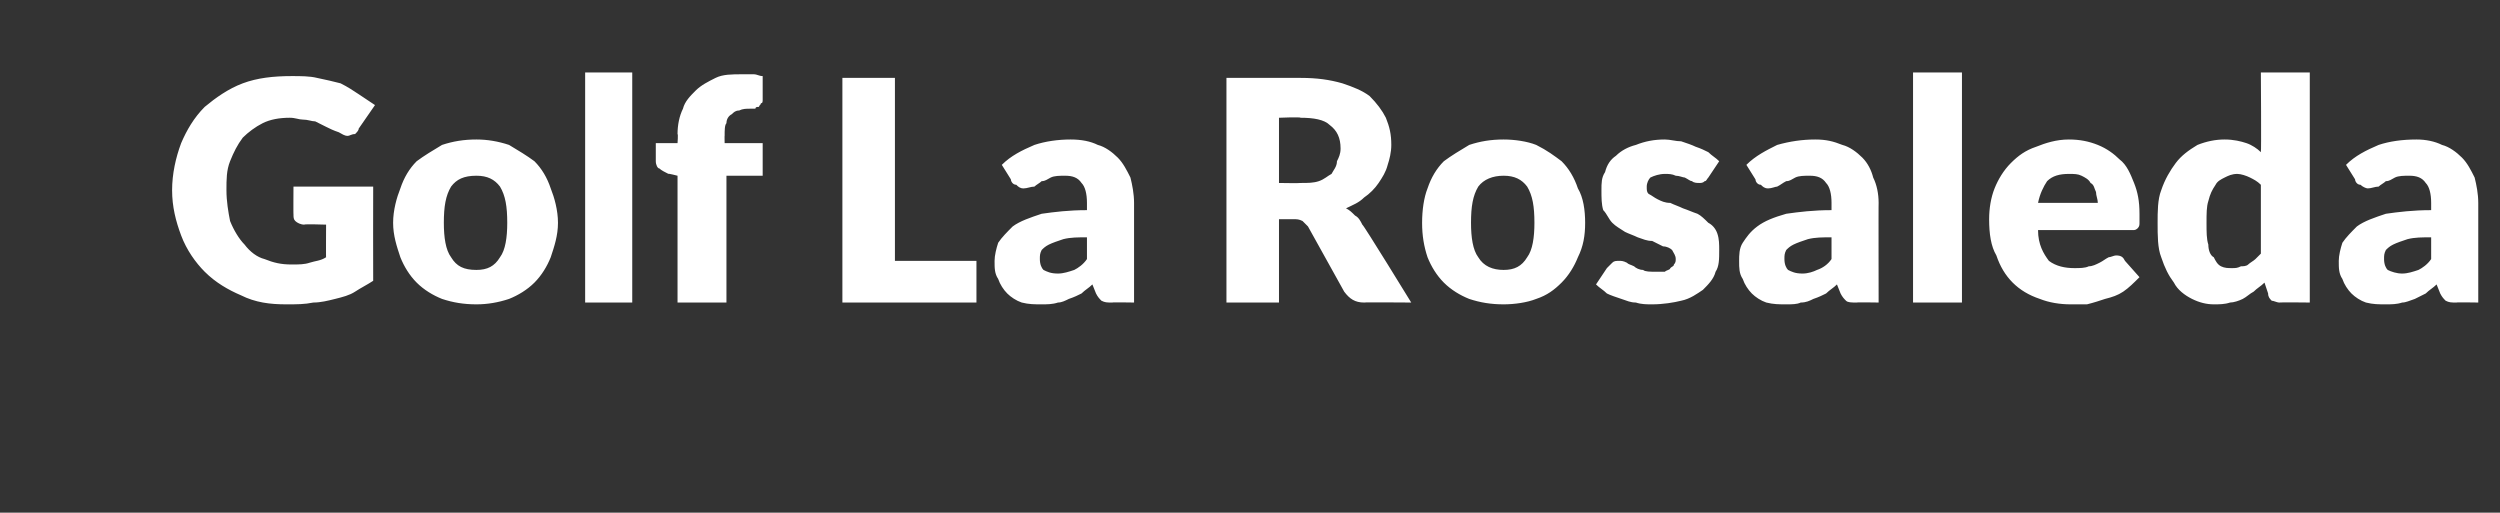 <?xml version="1.0" standalone="no"?><!DOCTYPE svg PUBLIC "-//W3C//DTD SVG 1.1//EN" "http://www.w3.org/Graphics/SVG/1.1/DTD/svg11.dtd"><svg xmlns="http://www.w3.org/2000/svg" version="1.1" width="138px" height="28.3px" viewBox="0 -3 138 28.3" style="top:-3px"><rect x="0" y="-3" width="138" height="28.3" fill="#333333" stroke="none"/>  <desc>Golf La Rosaleda</desc>  <defs/>  <g id="Polygon61393">    <path d="M 16.1 11.6 C 16.5 11.6 16.8 11.6 17.1 11.5 C 17.4 11.4 17.7 11.4 18 11.2 C 17.99 11.24 18 9.4 18 9.4 C 18 9.4 16.77 9.36 16.8 9.4 C 16.6 9.4 16.4 9.3 16.3 9.2 C 16.2 9.1 16.2 9 16.2 8.8 C 16.19 8.85 16.2 7.3 16.2 7.3 L 20.6 7.3 C 20.6 7.3 20.59 12.49 20.6 12.5 C 20.3 12.7 19.9 12.9 19.6 13.1 C 19.3 13.3 18.9 13.4 18.5 13.5 C 18.1 13.6 17.7 13.7 17.3 13.7 C 16.8 13.8 16.4 13.8 15.8 13.8 C 14.9 13.8 14.1 13.7 13.3 13.3 C 12.6 13 11.9 12.6 11.3 12 C 10.8 11.5 10.3 10.8 10 10 C 9.7 9.2 9.5 8.4 9.5 7.5 C 9.5 6.6 9.7 5.7 10 4.9 C 10.3 4.2 10.7 3.5 11.3 2.9 C 11.9 2.4 12.6 1.9 13.4 1.6 C 14.2 1.3 15.1 1.2 16.1 1.2 C 16.6 1.2 17.1 1.2 17.5 1.3 C 18 1.4 18.4 1.5 18.8 1.6 C 19.2 1.8 19.5 2 19.8 2.2 C 20.1 2.4 20.4 2.6 20.7 2.8 C 20.7 2.8 19.8 4.1 19.8 4.1 C 19.8 4.2 19.7 4.3 19.6 4.4 C 19.4 4.4 19.3 4.5 19.2 4.5 C 19 4.5 18.9 4.4 18.7 4.3 C 18.4 4.2 18.2 4.1 18 4 C 17.8 3.9 17.6 3.8 17.4 3.7 C 17.2 3.7 17 3.6 16.7 3.6 C 16.5 3.6 16.3 3.5 16 3.5 C 15.4 3.5 14.9 3.6 14.5 3.8 C 14.1 4 13.7 4.3 13.4 4.6 C 13.1 5 12.9 5.4 12.7 5.9 C 12.5 6.4 12.5 6.9 12.5 7.5 C 12.5 8.1 12.6 8.7 12.7 9.2 C 12.9 9.7 13.2 10.2 13.5 10.5 C 13.8 10.9 14.2 11.2 14.6 11.3 C 15.1 11.5 15.5 11.6 16.1 11.6 Z M 26.3 4.7 C 26.9 4.7 27.5 4.8 28.1 5 C 28.6 5.3 29.1 5.6 29.5 5.9 C 29.9 6.3 30.2 6.8 30.4 7.4 C 30.6 7.9 30.8 8.6 30.8 9.3 C 30.8 10 30.6 10.6 30.4 11.2 C 30.2 11.7 29.9 12.2 29.5 12.6 C 29.1 13 28.6 13.3 28.1 13.5 C 27.5 13.7 26.9 13.8 26.3 13.8 C 25.6 13.8 25 13.7 24.4 13.5 C 23.9 13.3 23.4 13 23 12.6 C 22.6 12.2 22.3 11.7 22.1 11.2 C 21.9 10.6 21.7 10 21.7 9.3 C 21.7 8.6 21.9 7.9 22.1 7.4 C 22.3 6.8 22.6 6.3 23 5.9 C 23.4 5.6 23.9 5.3 24.4 5 C 25 4.8 25.6 4.7 26.3 4.7 Z M 26.3 11.9 C 26.9 11.9 27.3 11.7 27.6 11.2 C 27.9 10.8 28 10.1 28 9.3 C 28 8.4 27.9 7.8 27.6 7.3 C 27.3 6.9 26.9 6.7 26.3 6.7 C 25.6 6.7 25.2 6.9 24.9 7.3 C 24.6 7.8 24.5 8.4 24.5 9.3 C 24.5 10.1 24.6 10.8 24.9 11.2 C 25.2 11.7 25.6 11.9 26.3 11.9 Z M 34.9 1 L 34.9 13.7 L 32.3 13.7 L 32.3 1 L 34.9 1 Z M 37.4 13.7 L 37.4 6.7 C 37.4 6.7 36.86 6.56 36.9 6.6 C 36.7 6.5 36.5 6.4 36.4 6.3 C 36.3 6.3 36.2 6.1 36.2 5.9 C 36.2 5.92 36.2 4.9 36.2 4.9 L 37.4 4.9 C 37.4 4.9 37.44 4.39 37.4 4.4 C 37.4 3.9 37.5 3.4 37.7 3 C 37.8 2.6 38.1 2.3 38.4 2 C 38.7 1.7 39.1 1.5 39.5 1.3 C 39.9 1.1 40.4 1.1 41 1.1 C 41.2 1.1 41.4 1.1 41.6 1.1 C 41.8 1.1 41.9 1.2 42.1 1.2 C 42.1 1.2 42.1 2.5 42.1 2.5 C 42.1 2.6 42.1 2.7 42 2.7 C 42 2.8 41.9 2.8 41.9 2.9 C 41.8 2.9 41.7 2.9 41.7 3 C 41.6 3 41.5 3 41.4 3 C 41.2 3 41 3 40.8 3.1 C 40.6 3.1 40.5 3.2 40.4 3.3 C 40.2 3.4 40.1 3.6 40.1 3.8 C 40 3.9 40 4.2 40 4.5 C 39.99 4.47 40 4.9 40 4.9 L 42.1 4.9 L 42.1 6.7 L 40.1 6.7 L 40.1 13.7 L 37.4 13.7 Z M 49.4 11.4 L 53.9 11.4 L 53.9 13.7 L 46.5 13.7 L 46.5 1.3 L 49.4 1.3 L 49.4 11.4 Z M 61.4 13.7 C 61.1 13.7 61 13.7 60.8 13.6 C 60.7 13.5 60.6 13.4 60.5 13.2 C 60.5 13.2 60.3 12.7 60.3 12.7 C 60.1 12.9 59.9 13 59.7 13.2 C 59.5 13.3 59.3 13.4 59 13.5 C 58.8 13.6 58.6 13.7 58.4 13.7 C 58.1 13.8 57.8 13.8 57.5 13.8 C 57.1 13.8 56.8 13.8 56.4 13.7 C 56.1 13.6 55.8 13.4 55.6 13.2 C 55.4 13 55.2 12.7 55.1 12.4 C 54.9 12.1 54.9 11.8 54.9 11.4 C 54.9 11.1 55 10.7 55.1 10.4 C 55.3 10.1 55.6 9.8 55.9 9.5 C 56.3 9.2 56.9 9 57.5 8.8 C 58.2 8.7 59 8.6 60 8.6 C 60 8.6 60 8.2 60 8.2 C 60 7.7 59.9 7.3 59.7 7.1 C 59.5 6.8 59.2 6.7 58.8 6.7 C 58.5 6.7 58.2 6.7 58 6.8 C 57.8 6.9 57.7 7 57.5 7 C 57.4 7.1 57.2 7.2 57.1 7.3 C 56.9 7.3 56.7 7.4 56.5 7.4 C 56.3 7.4 56.2 7.3 56.1 7.2 C 55.9 7.2 55.8 7 55.8 6.9 C 55.8 6.9 55.3 6.1 55.3 6.1 C 55.8 5.6 56.4 5.3 57.1 5 C 57.7 4.8 58.4 4.7 59.1 4.7 C 59.7 4.7 60.2 4.8 60.6 5 C 61 5.1 61.4 5.4 61.7 5.7 C 62 6 62.2 6.4 62.4 6.8 C 62.5 7.2 62.6 7.7 62.6 8.2 C 62.6 8.18 62.6 13.7 62.6 13.7 C 62.6 13.7 61.39 13.68 61.4 13.7 Z M 58.4 12.1 C 58.7 12.1 59 12 59.3 11.9 C 59.5 11.8 59.8 11.6 60 11.3 C 60 11.3 60 10.1 60 10.1 C 59.5 10.1 59.1 10.1 58.7 10.2 C 58.4 10.3 58.1 10.4 57.9 10.5 C 57.7 10.6 57.6 10.7 57.5 10.8 C 57.4 11 57.4 11.1 57.4 11.3 C 57.4 11.6 57.5 11.8 57.6 11.9 C 57.8 12 58 12.1 58.4 12.1 Z M 70.6 9.1 L 70.6 13.7 L 67.7 13.7 L 67.7 1.3 C 67.7 1.3 71.78 1.3 71.8 1.3 C 72.7 1.3 73.4 1.4 74.1 1.6 C 74.7 1.8 75.2 2 75.6 2.3 C 76 2.7 76.3 3.1 76.5 3.5 C 76.7 4 76.8 4.4 76.8 5 C 76.8 5.4 76.7 5.8 76.6 6.1 C 76.5 6.5 76.3 6.8 76.1 7.1 C 75.9 7.4 75.6 7.7 75.3 7.9 C 75 8.2 74.7 8.3 74.3 8.5 C 74.5 8.6 74.6 8.7 74.8 8.9 C 75 9 75.1 9.2 75.2 9.4 C 75.25 9.38 77.9 13.7 77.9 13.7 C 77.9 13.7 75.28 13.68 75.3 13.7 C 74.8 13.7 74.5 13.5 74.2 13.1 C 74.2 13.1 72.2 9.5 72.2 9.5 C 72.1 9.4 72 9.3 71.9 9.2 C 71.7 9.1 71.6 9.1 71.4 9.1 C 71.35 9.1 70.6 9.1 70.6 9.1 Z M 70.6 7.1 C 70.6 7.1 71.78 7.12 71.8 7.1 C 72.2 7.1 72.5 7.1 72.8 7 C 73.1 6.9 73.3 6.7 73.5 6.6 C 73.6 6.4 73.8 6.2 73.8 5.9 C 73.9 5.7 74 5.5 74 5.2 C 74 4.6 73.8 4.2 73.4 3.9 C 73.1 3.6 72.5 3.5 71.8 3.5 C 71.78 3.45 70.6 3.5 70.6 3.5 L 70.6 7.1 Z M 83 4.7 C 83.6 4.7 84.3 4.8 84.8 5 C 85.4 5.3 85.8 5.6 86.2 5.9 C 86.6 6.3 86.9 6.8 87.1 7.4 C 87.4 7.9 87.5 8.6 87.5 9.3 C 87.5 10 87.4 10.6 87.1 11.2 C 86.9 11.7 86.6 12.2 86.2 12.6 C 85.8 13 85.4 13.3 84.8 13.5 C 84.3 13.7 83.6 13.8 83 13.8 C 82.3 13.8 81.7 13.7 81.1 13.5 C 80.6 13.3 80.1 13 79.7 12.6 C 79.3 12.2 79 11.7 78.8 11.2 C 78.6 10.6 78.5 10 78.5 9.3 C 78.5 8.6 78.6 7.9 78.8 7.4 C 79 6.8 79.3 6.3 79.7 5.9 C 80.1 5.6 80.6 5.3 81.1 5 C 81.7 4.8 82.3 4.7 83 4.7 Z M 83 11.9 C 83.6 11.9 84 11.7 84.3 11.2 C 84.6 10.8 84.7 10.1 84.7 9.3 C 84.7 8.4 84.6 7.8 84.3 7.3 C 84 6.9 83.6 6.7 83 6.7 C 82.4 6.7 81.9 6.9 81.6 7.3 C 81.3 7.8 81.2 8.4 81.2 9.3 C 81.2 10.1 81.3 10.8 81.6 11.2 C 81.9 11.7 82.4 11.9 83 11.9 Z M 94.3 6.8 C 94.2 6.9 94.2 7 94.1 7 C 94 7.1 93.9 7.1 93.8 7.1 C 93.7 7.1 93.5 7.1 93.4 7 C 93.3 7 93.2 6.9 93 6.8 C 92.9 6.8 92.7 6.7 92.5 6.7 C 92.3 6.6 92.1 6.6 91.9 6.6 C 91.6 6.6 91.3 6.7 91.1 6.8 C 91 6.9 90.9 7.1 90.9 7.3 C 90.9 7.5 90.9 7.6 91 7.7 C 91.2 7.8 91.3 7.9 91.5 8 C 91.7 8.1 91.9 8.2 92.2 8.2 C 92.4 8.3 92.7 8.4 92.9 8.5 C 93.2 8.6 93.4 8.7 93.7 8.8 C 93.9 8.9 94.1 9.1 94.3 9.3 C 94.5 9.4 94.7 9.6 94.8 9.9 C 94.9 10.2 94.9 10.5 94.9 10.8 C 94.9 11.3 94.9 11.7 94.7 12 C 94.6 12.4 94.3 12.7 94 13 C 93.7 13.2 93.3 13.5 92.8 13.6 C 92.4 13.7 91.8 13.8 91.2 13.8 C 90.9 13.8 90.6 13.8 90.3 13.7 C 90 13.7 89.8 13.6 89.5 13.5 C 89.2 13.4 88.9 13.3 88.7 13.2 C 88.5 13 88.3 12.9 88.1 12.7 C 88.1 12.7 88.7 11.8 88.7 11.8 C 88.8 11.7 88.9 11.6 89 11.5 C 89.1 11.4 89.2 11.4 89.4 11.4 C 89.5 11.4 89.6 11.4 89.8 11.5 C 89.9 11.6 90 11.6 90.2 11.7 C 90.3 11.8 90.5 11.9 90.7 11.9 C 90.8 12 91.1 12 91.4 12 C 91.6 12 91.8 12 91.9 12 C 92 11.9 92.2 11.9 92.2 11.8 C 92.3 11.7 92.4 11.7 92.4 11.6 C 92.5 11.5 92.5 11.4 92.5 11.3 C 92.5 11.1 92.4 11 92.3 10.8 C 92.2 10.7 92 10.6 91.8 10.6 C 91.6 10.5 91.4 10.4 91.2 10.3 C 90.9 10.3 90.7 10.2 90.4 10.1 C 90.2 10 89.9 9.9 89.7 9.8 C 89.4 9.6 89.2 9.5 89 9.3 C 88.8 9.1 88.7 8.8 88.5 8.6 C 88.4 8.3 88.4 7.9 88.4 7.5 C 88.4 7.1 88.4 6.8 88.6 6.5 C 88.7 6.1 88.9 5.8 89.2 5.6 C 89.5 5.3 89.9 5.1 90.3 5 C 90.8 4.8 91.3 4.7 91.9 4.7 C 92.2 4.7 92.5 4.8 92.8 4.8 C 93.1 4.9 93.4 5 93.6 5.1 C 93.9 5.2 94.1 5.3 94.3 5.4 C 94.5 5.6 94.7 5.7 94.9 5.9 C 94.9 5.9 94.3 6.8 94.3 6.8 Z M 102.5 13.7 C 102.2 13.7 102 13.7 101.9 13.6 C 101.8 13.5 101.7 13.4 101.6 13.2 C 101.6 13.2 101.4 12.7 101.4 12.7 C 101.2 12.9 101 13 100.8 13.2 C 100.6 13.3 100.4 13.4 100.1 13.5 C 99.9 13.6 99.7 13.7 99.4 13.7 C 99.2 13.8 98.9 13.8 98.6 13.8 C 98.2 13.8 97.9 13.8 97.5 13.7 C 97.2 13.6 96.9 13.4 96.7 13.2 C 96.5 13 96.3 12.7 96.2 12.4 C 96 12.1 96 11.8 96 11.4 C 96 11.1 96 10.7 96.2 10.4 C 96.4 10.1 96.6 9.8 97 9.5 C 97.4 9.2 97.9 9 98.6 8.8 C 99.3 8.7 100.1 8.6 101.1 8.6 C 101.1 8.6 101.1 8.2 101.1 8.2 C 101.1 7.7 101 7.3 100.8 7.1 C 100.6 6.8 100.3 6.7 99.9 6.7 C 99.6 6.7 99.3 6.7 99.1 6.8 C 98.9 6.9 98.8 7 98.6 7 C 98.4 7.1 98.3 7.2 98.1 7.3 C 98 7.3 97.8 7.4 97.6 7.4 C 97.4 7.4 97.3 7.3 97.2 7.2 C 97 7.2 96.9 7 96.9 6.9 C 96.9 6.9 96.4 6.1 96.4 6.1 C 96.9 5.6 97.5 5.3 98.1 5 C 98.8 4.8 99.5 4.7 100.2 4.7 C 100.8 4.7 101.2 4.8 101.7 5 C 102.1 5.1 102.5 5.4 102.8 5.7 C 103.1 6 103.3 6.4 103.4 6.8 C 103.6 7.2 103.7 7.7 103.7 8.2 C 103.69 8.18 103.7 13.7 103.7 13.7 C 103.7 13.7 102.48 13.68 102.5 13.7 Z M 99.5 12.1 C 99.8 12.1 100.1 12 100.3 11.9 C 100.6 11.8 100.9 11.6 101.1 11.3 C 101.1 11.3 101.1 10.1 101.1 10.1 C 100.6 10.1 100.2 10.1 99.8 10.2 C 99.5 10.3 99.2 10.4 99 10.5 C 98.8 10.6 98.7 10.7 98.6 10.8 C 98.5 11 98.5 11.1 98.5 11.3 C 98.5 11.6 98.6 11.8 98.7 11.9 C 98.9 12 99.1 12.1 99.5 12.1 Z M 108.3 1 L 108.3 13.7 L 105.6 13.7 L 105.6 1 L 108.3 1 Z M 114.2 4.7 C 114.8 4.7 115.3 4.8 115.8 5 C 116.3 5.2 116.7 5.5 117 5.8 C 117.4 6.1 117.6 6.6 117.8 7.1 C 118 7.6 118.1 8.1 118.1 8.8 C 118.1 9 118.1 9.1 118.1 9.3 C 118.1 9.4 118.1 9.5 118 9.6 C 118 9.6 117.9 9.7 117.8 9.7 C 117.8 9.7 117.7 9.7 117.5 9.7 C 117.5 9.7 112.5 9.7 112.5 9.7 C 112.5 10.5 112.8 11 113.1 11.4 C 113.5 11.7 114 11.8 114.5 11.8 C 114.8 11.8 115.1 11.8 115.3 11.7 C 115.5 11.7 115.7 11.6 115.9 11.5 C 116.1 11.4 116.2 11.3 116.4 11.2 C 116.5 11.2 116.7 11.1 116.8 11.1 C 117.1 11.1 117.2 11.2 117.3 11.4 C 117.3 11.4 118.1 12.3 118.1 12.3 C 117.8 12.6 117.5 12.9 117.2 13.1 C 116.9 13.3 116.6 13.4 116.2 13.5 C 115.9 13.6 115.6 13.7 115.2 13.8 C 114.9 13.8 114.6 13.8 114.3 13.8 C 113.7 13.8 113.1 13.7 112.6 13.5 C 112 13.3 111.5 13 111.1 12.6 C 110.7 12.2 110.4 11.7 110.2 11.1 C 109.9 10.6 109.8 9.9 109.8 9.1 C 109.8 8.5 109.9 7.9 110.1 7.4 C 110.3 6.9 110.6 6.4 111 6 C 111.4 5.6 111.8 5.3 112.4 5.1 C 112.9 4.9 113.5 4.7 114.2 4.7 Z M 114.2 6.6 C 113.7 6.6 113.3 6.7 113 7 C 112.8 7.3 112.6 7.7 112.5 8.2 C 112.5 8.2 115.8 8.2 115.8 8.2 C 115.8 8 115.7 7.8 115.7 7.6 C 115.6 7.4 115.6 7.2 115.4 7.1 C 115.3 6.9 115.1 6.8 114.9 6.7 C 114.7 6.6 114.5 6.6 114.2 6.6 Z M 125.8 13.7 C 125.7 13.7 125.5 13.6 125.4 13.6 C 125.3 13.5 125.2 13.4 125.2 13.2 C 125.2 13.2 125 12.6 125 12.6 C 124.8 12.8 124.6 12.9 124.4 13.1 C 124.2 13.2 124 13.4 123.8 13.5 C 123.6 13.6 123.3 13.7 123.1 13.7 C 122.8 13.8 122.5 13.8 122.2 13.8 C 121.8 13.8 121.4 13.7 121 13.5 C 120.6 13.3 120.2 13 120 12.6 C 119.7 12.2 119.5 11.8 119.3 11.2 C 119.1 10.7 119.1 10 119.1 9.3 C 119.1 8.7 119.1 8 119.3 7.5 C 119.5 6.9 119.8 6.4 120.1 6 C 120.4 5.6 120.8 5.3 121.3 5 C 121.8 4.8 122.3 4.7 122.8 4.7 C 123.3 4.7 123.7 4.8 124 4.9 C 124.3 5 124.6 5.2 124.8 5.4 C 124.83 5.42 124.8 1 124.8 1 L 127.5 1 L 127.5 13.7 C 127.5 13.7 125.84 13.68 125.8 13.7 Z M 123.2 11.8 C 123.4 11.8 123.5 11.8 123.7 11.7 C 123.8 11.7 124 11.7 124.1 11.6 C 124.2 11.5 124.4 11.4 124.5 11.3 C 124.6 11.2 124.7 11.1 124.8 11 C 124.8 11 124.8 7.2 124.8 7.2 C 124.6 7 124.4 6.9 124.2 6.8 C 124 6.7 123.7 6.6 123.5 6.6 C 123.2 6.6 123 6.7 122.8 6.8 C 122.6 6.9 122.4 7 122.3 7.2 C 122.1 7.5 122 7.7 121.9 8.1 C 121.8 8.4 121.8 8.8 121.8 9.3 C 121.8 9.8 121.8 10.2 121.9 10.5 C 121.9 10.8 122 11.1 122.2 11.2 C 122.3 11.4 122.4 11.6 122.6 11.7 C 122.8 11.8 123 11.8 123.2 11.8 Z M 135.6 13.7 C 135.3 13.7 135.2 13.7 135 13.6 C 134.9 13.5 134.8 13.4 134.7 13.2 C 134.7 13.2 134.5 12.7 134.5 12.7 C 134.3 12.9 134.1 13 133.9 13.2 C 133.7 13.3 133.5 13.4 133.3 13.5 C 133 13.6 132.8 13.7 132.6 13.7 C 132.3 13.8 132 13.8 131.7 13.8 C 131.3 13.8 131 13.8 130.6 13.7 C 130.3 13.6 130 13.4 129.8 13.2 C 129.6 13 129.4 12.7 129.3 12.4 C 129.1 12.1 129.1 11.8 129.1 11.4 C 129.1 11.1 129.2 10.7 129.3 10.4 C 129.5 10.1 129.8 9.8 130.1 9.5 C 130.5 9.2 131.1 9 131.7 8.8 C 132.4 8.7 133.2 8.6 134.2 8.6 C 134.2 8.6 134.2 8.2 134.2 8.2 C 134.2 7.7 134.1 7.3 133.9 7.1 C 133.7 6.8 133.4 6.7 133 6.7 C 132.7 6.7 132.4 6.7 132.2 6.8 C 132 6.9 131.9 7 131.7 7 C 131.6 7.1 131.4 7.2 131.3 7.3 C 131.1 7.3 130.9 7.4 130.7 7.4 C 130.6 7.4 130.4 7.3 130.3 7.2 C 130.1 7.2 130 7 130 6.9 C 130 6.9 129.5 6.1 129.5 6.1 C 130 5.6 130.6 5.3 131.3 5 C 131.9 4.8 132.6 4.7 133.4 4.7 C 133.9 4.7 134.4 4.8 134.8 5 C 135.2 5.1 135.6 5.4 135.9 5.7 C 136.2 6 136.4 6.4 136.6 6.8 C 136.7 7.2 136.8 7.7 136.8 8.2 C 136.8 8.18 136.8 13.7 136.8 13.7 C 136.8 13.7 135.59 13.68 135.6 13.7 Z M 132.6 12.1 C 132.9 12.1 133.2 12 133.5 11.9 C 133.7 11.8 134 11.6 134.2 11.3 C 134.2 11.3 134.2 10.1 134.2 10.1 C 133.7 10.1 133.3 10.1 132.9 10.2 C 132.6 10.3 132.3 10.4 132.1 10.5 C 131.9 10.6 131.8 10.7 131.7 10.8 C 131.6 11 131.6 11.1 131.6 11.3 C 131.6 11.6 131.7 11.8 131.8 11.9 C 132 12 132.3 12.1 132.6 12.1 Z " stroke="none" fill="#fff"/>  </g></svg>
